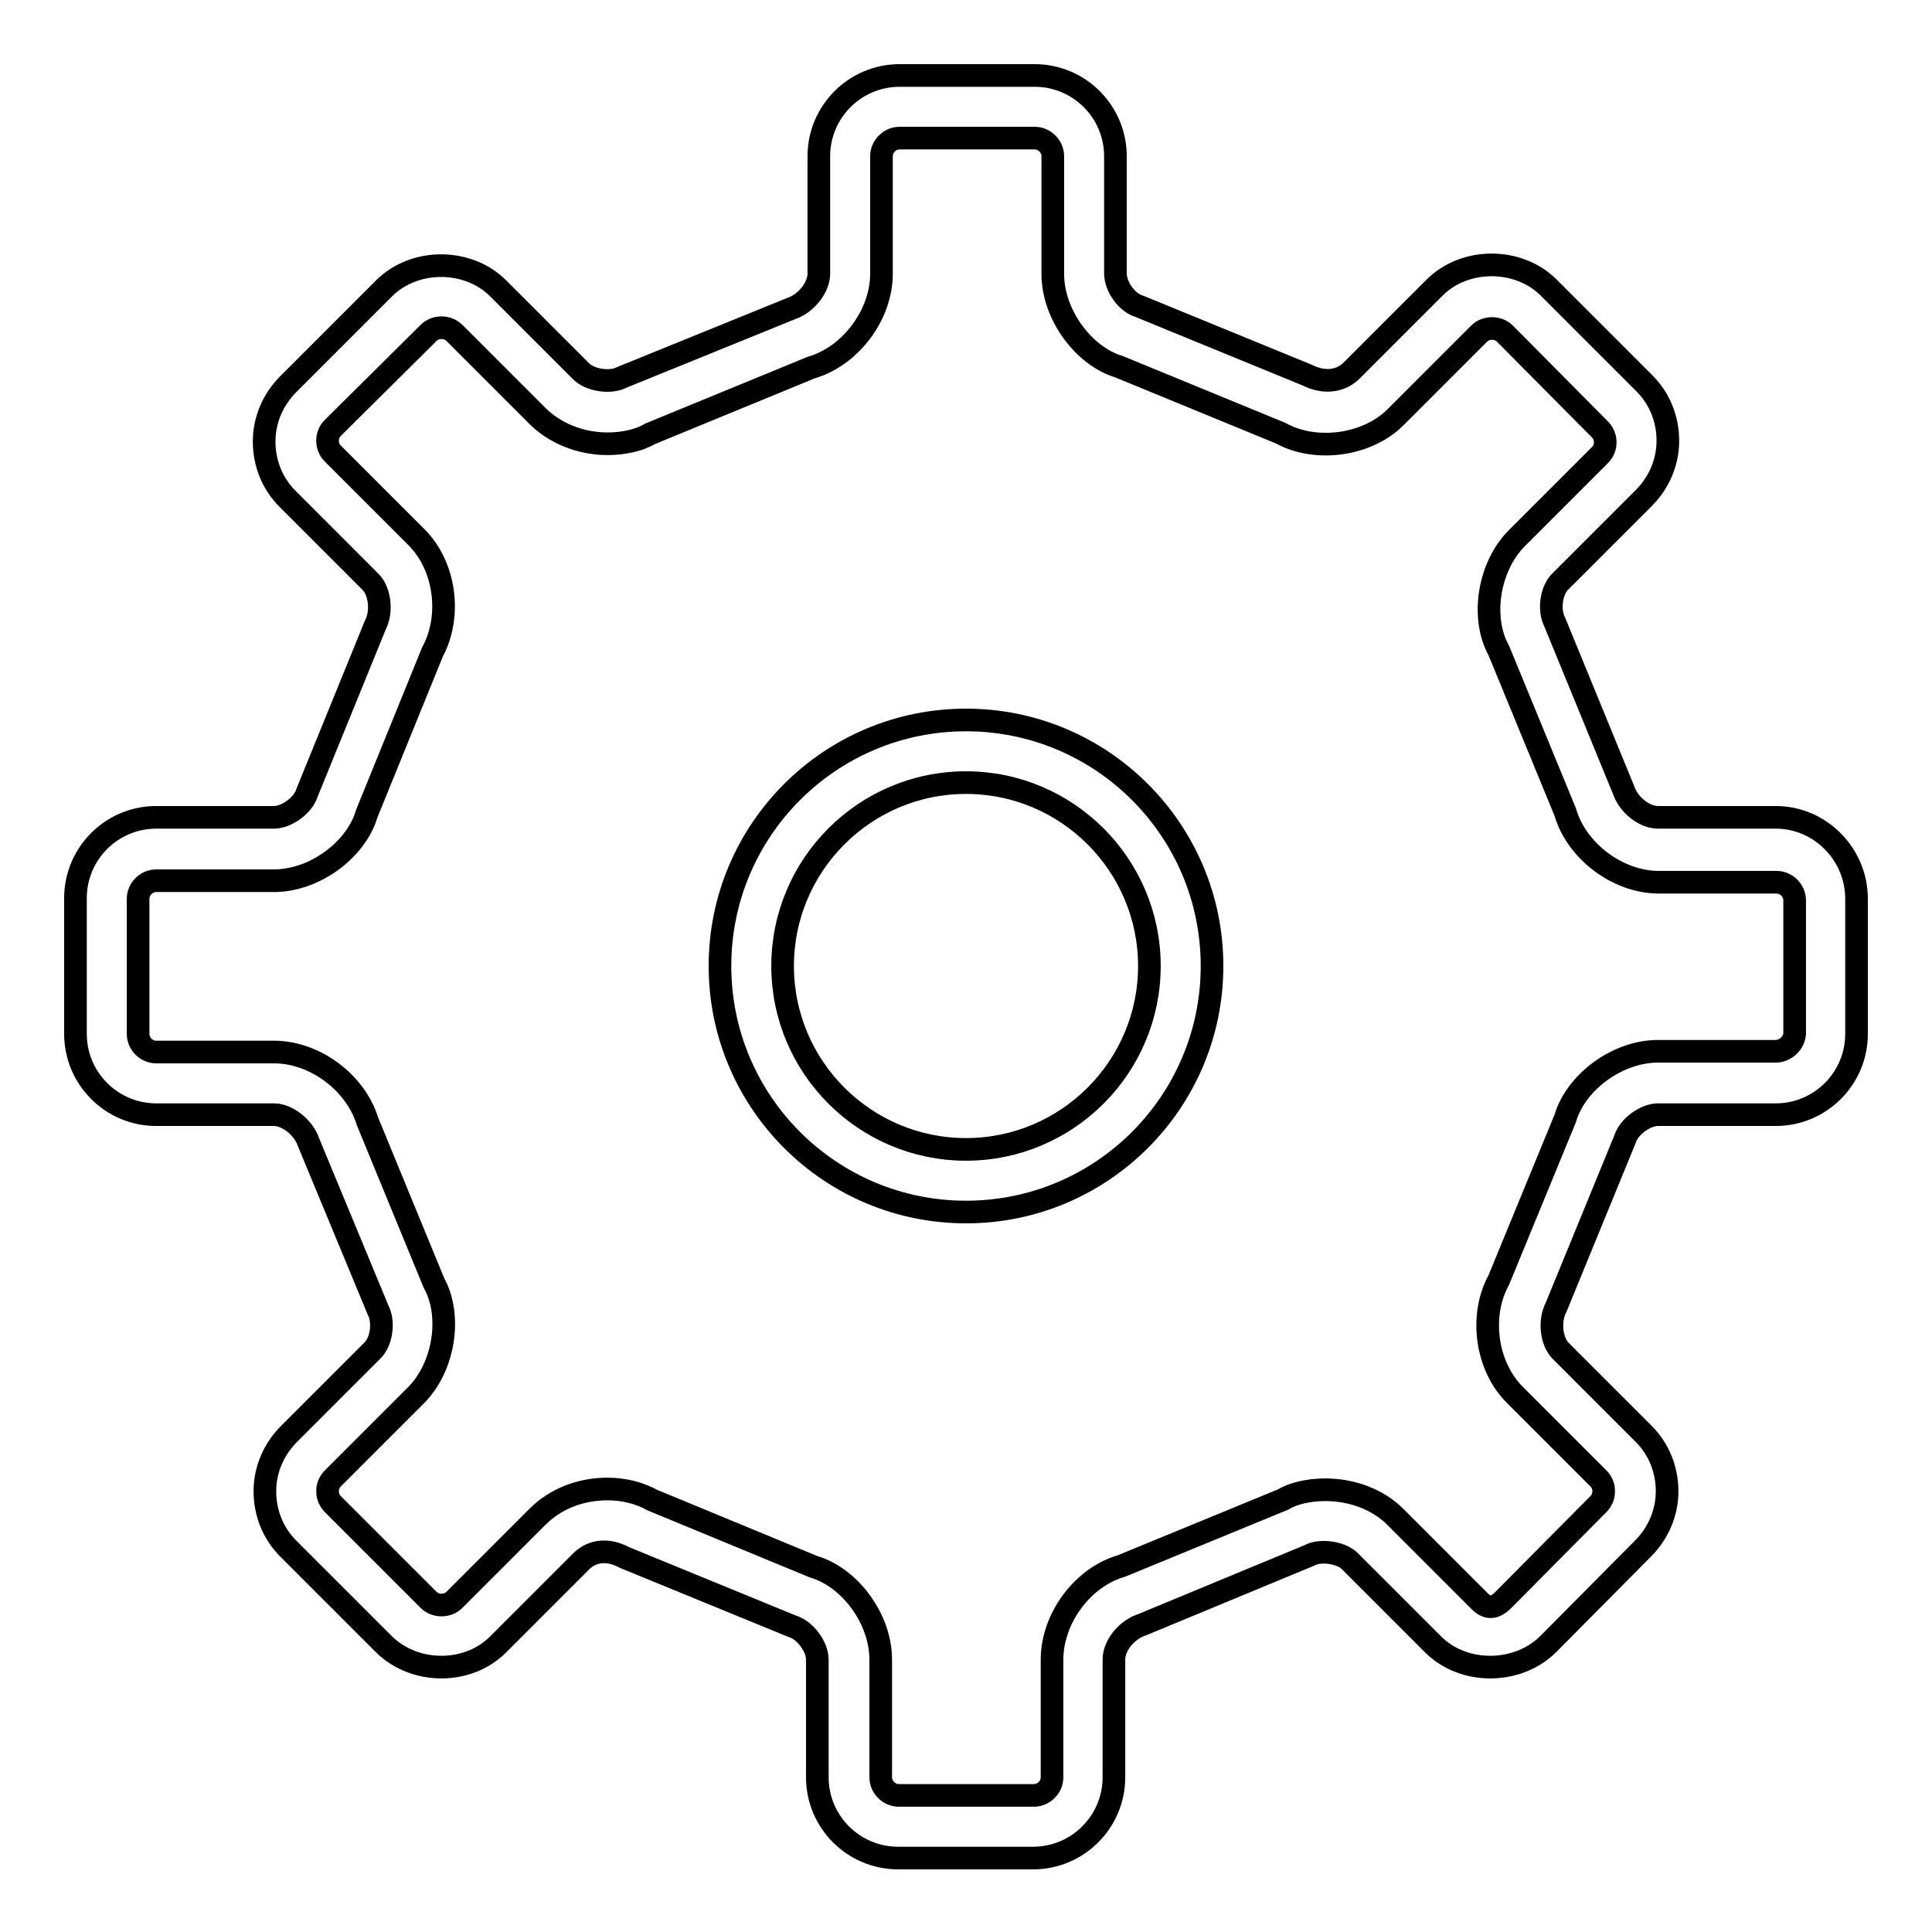 <?xml version="1.0" encoding="utf-8"?>
<!-- Svg Vector Icons : http://www.onlinewebfonts.com/icon -->
<!DOCTYPE svg PUBLIC "-//W3C//DTD SVG 1.1//EN" "http://www.w3.org/Graphics/SVG/1.1/DTD/svg11.dtd">
<svg version="1.1" xmlns="http://www.w3.org/2000/svg" xmlns:xlink="http://www.w3.org/1999/xlink" x="0px" y="0px" viewBox="0 0 256 256" enable-background="new 0 0 256 256" xml:space="preserve">
<g> <path stroke-width="3" fill-opacity="0" stroke="#000000"  d="M235.3,108.3h-15.6c-1.8,0-3.9-1.6-4.6-3.7L206,82.4c-0.8-1.5-0.5-4.2,0.8-5.4l11-11c2-2,3.2-4.7,3.2-7.6 c0-2.9-1.1-5.6-3.1-7.6l-12.7-12.7c-4-4-11.1-4-15.1,0l-11,11c-1.2,1.2-3.3,1.9-5.9,0.6l-22.2-9.1c-1.7-0.5-3.2-2.6-3.2-4.4V20.7 c0-5.9-4.8-10.7-10.7-10.7h-17.9c-5.9,0-10.7,4.8-10.7,10.7v15.6c0,1.7-1.6,3.9-3.7,4.6L82.4,50c-1.5,0.8-4.2,0.4-5.4-0.8l-11-11 c-4-4-11.1-4-15.1,0L38.2,50.9c-2,2-3.2,4.7-3.2,7.6c0,2.9,1.1,5.6,3.1,7.6l11,11c1.2,1.2,1.6,3.9,0.6,5.8L40.7,105 c-0.5,1.7-2.7,3.3-4.4,3.3H20.7c-5.9,0-10.7,4.8-10.7,10.7V137c0,5.9,4.8,10.7,10.7,10.7h15.6c1.7,0,3.9,1.6,4.6,3.7l9.2,22.2 c0.8,1.5,0.5,4.2-0.8,5.4l-11,11c-2,2-3.2,4.7-3.2,7.6s1.1,5.6,3.1,7.6l12.7,12.7c4.1,4,11.1,4,15.1,0l11-11 c1.2-1.2,3.2-1.9,5.8-0.5l22.2,9.1c1.7,0.5,3.3,2.7,3.3,4.4v15.6c0,5.9,4.8,10.7,10.7,10.7h17.9c5.9,0,10.7-4.8,10.7-10.7v-15.6 c0-1.8,1.6-3.9,3.7-4.6l22.2-9.2c1.4-0.8,4.3-0.4,5.4,0.8l11,11c4,4,11.1,4,15.2,0l12.6-12.7c2-2,3.2-4.7,3.2-7.6s-1.1-5.6-3.1-7.6 l-11-11c-1.2-1.2-1.6-3.9-0.6-5.8l9.1-22.2c0.5-1.7,2.7-3.3,4.4-3.3h15.6c5.9,0,10.7-4.8,10.7-10.7v-17.9 C246,113.2,241.2,108.3,235.3,108.3L235.3,108.3z M235.3,139.3h-15.6c-5.4,0-10.9,4.1-12.3,8.9l-8.8,21.4 c-2.6,4.7-1.7,11.5,2.2,15.3l11,11c0.6,0.6,0.7,1.3,0.7,1.7c0,0.4-0.1,1.1-0.7,1.7l-12.6,12.7c-1.2,1.2-2.2,1.2-3.3,0l-11-11 c-2.3-2.3-5.7-3.6-9.3-3.6c-2.2,0-4.3,0.5-5.6,1.3l-21.4,8.8c-5.2,1.5-9.2,7-9.2,12.4v15.6c0,1.3-1.1,2.4-2.4,2.4h-17.9 c-1.3,0-2.4-1.1-2.4-2.4v-15.6c0-5.4-4.1-10.9-8.9-12.3l-21.3-8.8c-1.8-1-3.9-1.5-6-1.5c-3.6,0-6.9,1.3-9.3,3.7l-11,11 c-0.9,0.9-2.5,0.9-3.4,0l-12.7-12.7c-0.6-0.6-0.7-1.3-0.7-1.7c0-0.4,0.1-1.1,0.7-1.7l11-11c3.8-3.8,4.8-10.6,2.4-14.9l-8.8-21.4 c-1.6-5.2-7-9.2-12.4-9.2H20.7c-1.3,0-2.4-1.1-2.4-2.4v-17.9c0-1.3,1.1-2.4,2.4-2.4h15.6c5.4,0,10.9-4.1,12.3-8.9l8.7-21.4 c2.6-4.8,1.7-11.5-2.2-15.3l-11-11c-0.4-0.4-0.7-1-0.7-1.7c0-0.6,0.2-1.2,0.7-1.7l12.7-12.6c0.9-0.9,2.5-0.9,3.4,0l11,11 c2.3,2.3,5.7,3.7,9.3,3.7c2.2,0,4.3-0.5,5.6-1.3l21.4-8.8c5.2-1.5,9.3-7,9.3-12.4V20.7c0-1.3,1.1-2.4,2.4-2.4h17.9 c1.3,0,2.4,1.1,2.4,2.4v15.6c0,5.4,4.1,10.9,8.8,12.3l21.4,8.8c4.7,2.6,11.6,1.6,15.3-2.2l11-11c0.9-0.9,2.5-0.9,3.4,0l12.6,12.7 c0.4,0.4,0.7,1,0.7,1.7c0,0.6-0.2,1.2-0.7,1.7l-11,11c-3.8,3.8-4.8,10.6-2.4,14.9l8.8,21.4c1.5,5.2,7,9.3,12.4,9.3h15.6 c1.3,0,2.4,1.1,2.4,2.4V137C237.7,138.2,236.6,139.3,235.3,139.3z M128,95.4c-18,0-32.6,14.6-32.6,32.6s14.6,32.6,32.6,32.6 c18,0,32.6-14.6,32.6-32.6S146,95.4,128,95.4L128,95.4z M128,152.3c-13.4,0-24.3-10.9-24.3-24.3c0-13.4,10.9-24.3,24.3-24.3 c13.4,0,24.3,10.9,24.3,24.3C152.3,141.4,141.4,152.3,128,152.3L128,152.3z"/></g>
</svg>